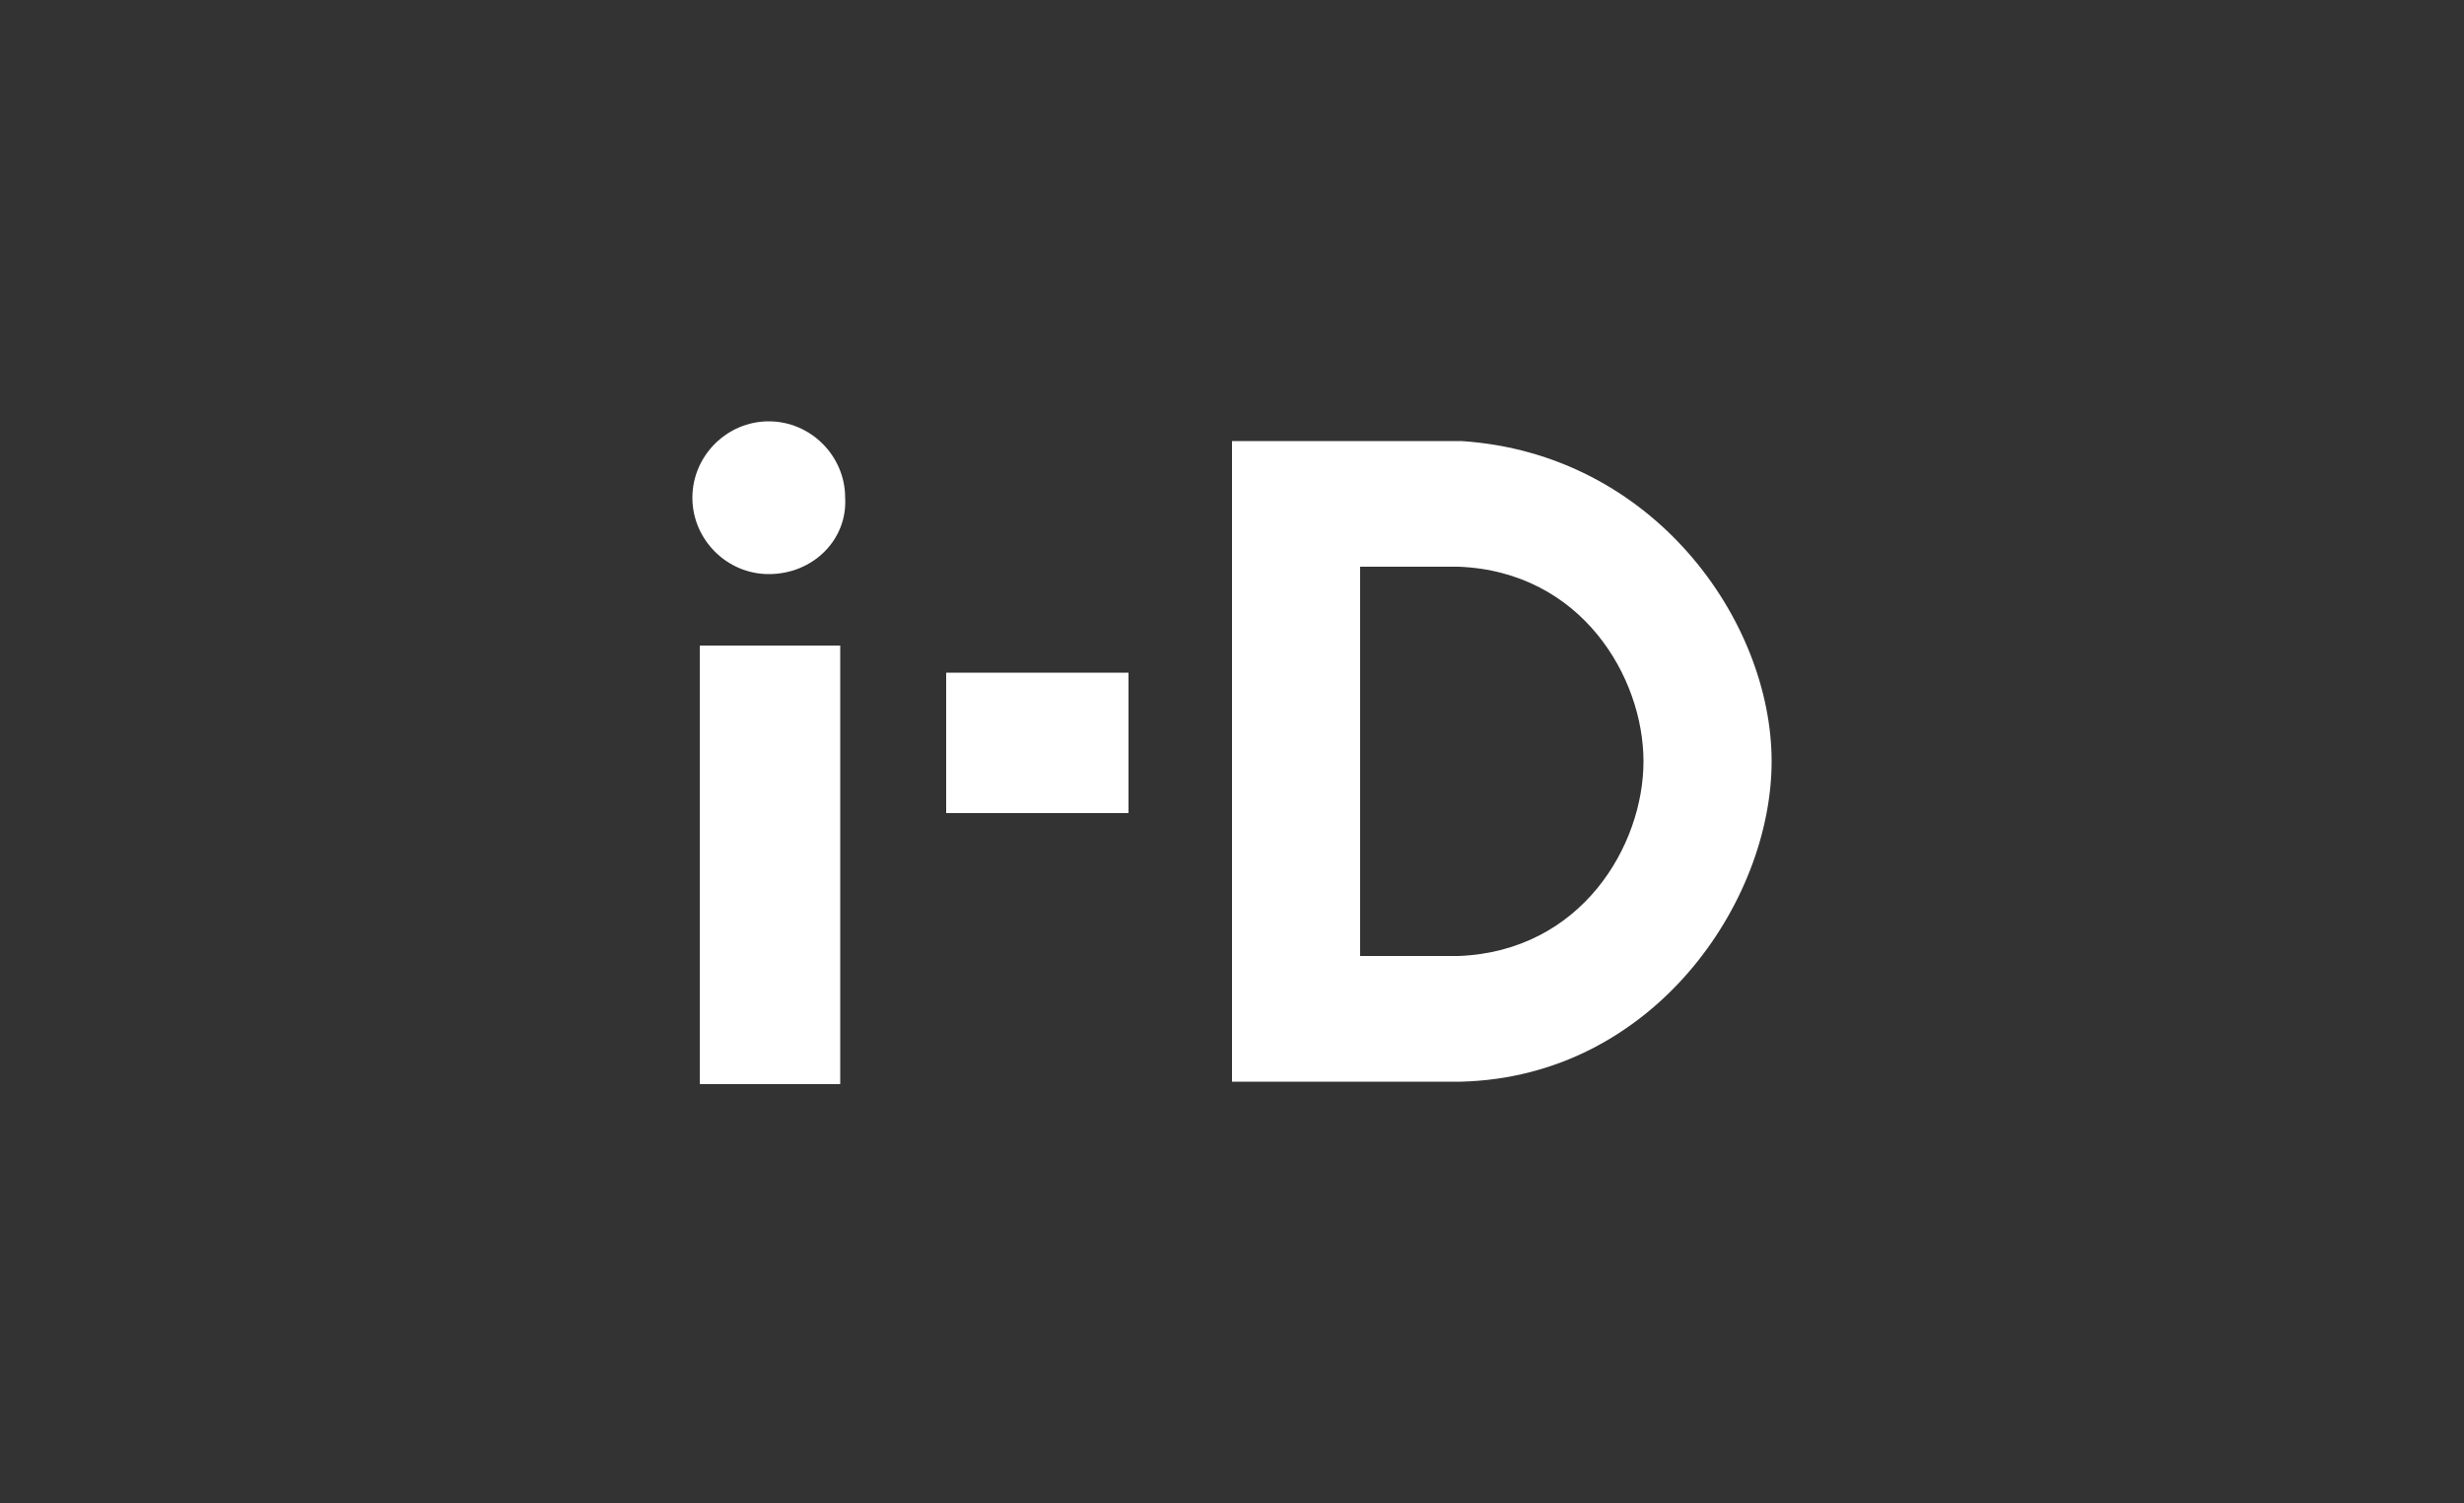 <svg xmlns="http://www.w3.org/2000/svg" viewBox="0 0 100 61" enable-background="new 0 0 100 61"><rect x="0" y="0" width="100" height="61" fill="#333333" stroke="none"/><style type="text/css">.st0{fill:#FFFFFF;}</style><path class="st0" d="M28.4 26.2h5.7v17.8h-5.7v-17.8zm2.8-2.9c-1.7 0-3.1-1.4-3.1-3.1 0-1.7 1.4-3.1 3.1-3.1 1.7 0 3.1 1.4 3.1 3.1.1 1.7-1.3 3.1-3.1 3.1zm7.2 4h7.4v5.7h-7.4v-5.7zm33.5 3.6c0 5.7-4.8 12.8-12.6 13h-9.3v-26h9.3c7.8.5 12.6 7.3 12.6 13zm-13.6 7.9h.9c5-.2 7.5-4.5 7.5-7.9 0-3.4-2.5-7.7-7.5-7.9h-4v15.8h3.1z"/></svg>